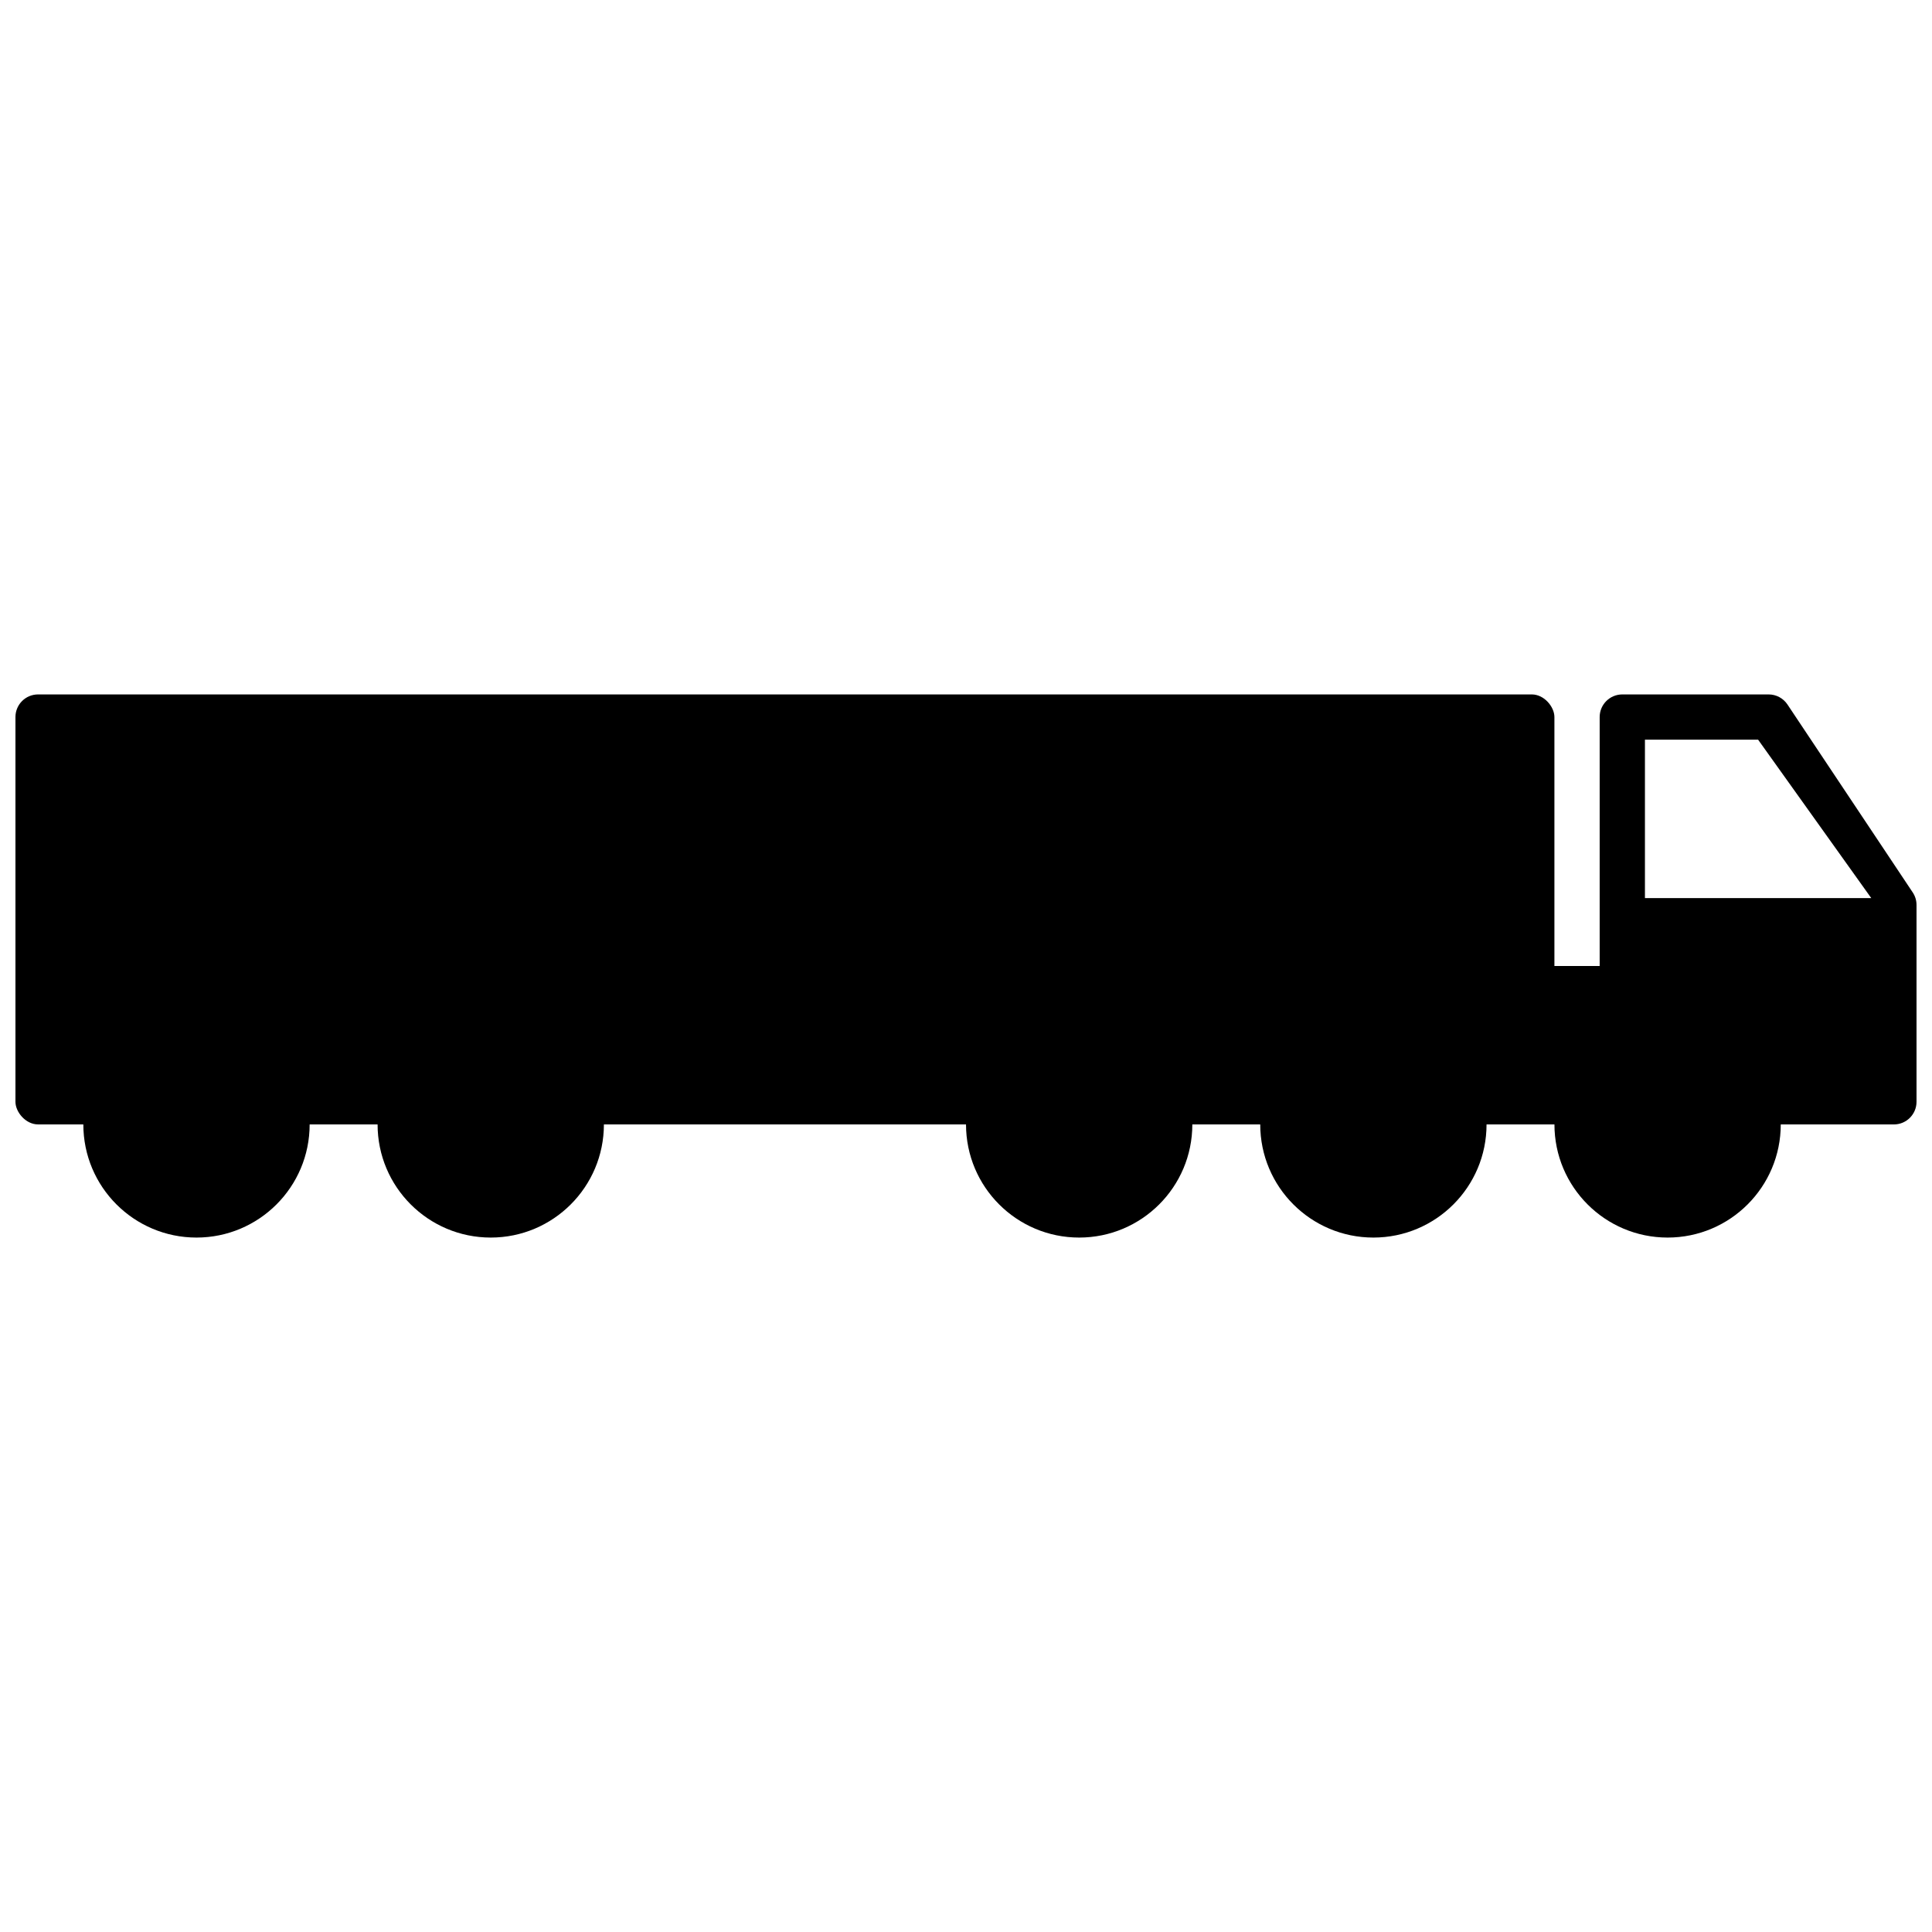 <?xml version="1.0" encoding="UTF-8"?>
<!-- Uploaded to: ICON Repo, www.iconrepo.com, Generator: ICON Repo Mixer Tools -->
<svg width="800px" height="800px" version="1.1" viewBox="144 144 512 512" xmlns="http://www.w3.org/2000/svg">
 <defs>
  <clipPath id="b">
   <path d="m148.09 328h407.91v114h-407.91z"/>
  </clipPath>
  <clipPath id="a">
   <path d="m567 328h84.902v114h-84.902z"/>
  </clipPath>
 </defs>
 <path d="m537.95 441.98c0 16.559-13.426 29.988-29.988 29.988s-29.988-13.43-29.988-29.988c0-16.562 13.426-29.992 29.988-29.992s29.988 13.43 29.988 29.992" fill-rule="evenodd"/>
 <path d="m304.04 441.98c0 16.559-13.426 29.988-29.988 29.988s-29.988-13.43-29.988-29.988c0-16.562 13.426-29.992 29.988-29.992s29.988 13.43 29.988 29.992" fill-rule="evenodd"/>
 <path d="m459.98 441.98c0 16.559-13.426 29.988-29.988 29.988s-29.988-13.43-29.988-29.988c0-16.562 13.426-29.992 29.988-29.992s29.988 13.43 29.988 29.992" fill-rule="evenodd"/>
 <path d="m226.06 441.98c0 16.559-13.426 29.988-29.988 29.988s-29.988-13.43-29.988-29.988c0-16.562 13.426-29.992 29.988-29.992s29.988 13.43 29.988 29.992" fill-rule="evenodd"/>
 <g clip-path="url(#b)">
  <path d="m154.09 328.03h395.85c3.312 0 5.996 3.312 5.996 5.996v101.96c0 3.312-2.684 5.996-5.996 5.996h-395.85c-3.312 0-5.996-3.312-5.996-5.996v-101.96c0-3.312 2.684-5.996 5.996-5.996z" fill-rule="evenodd"/>
 </g>
 <path d="m483.96 400h83.969c3.312 0 5.996 3.312 5.996 5.996v29.988c0 3.312-2.684 5.996-5.996 5.996h-83.969c-3.312 0-5.996-3.312-5.996-5.996v-29.988c0-3.312 2.684-5.996 5.996-5.996z" fill-rule="evenodd"/>
 <g clip-path="url(#a)">
  <path d="m573.93 328.03h38.773c2.004 0 3.879 1 4.992 2.668l33.195 49.801c0.66 0.984 1.008 2.141 1.008 3.324v52.164c0 3.312-2.684 6-5.996 6h-71.973c-3.312 0-6-2.688-6-6v-101.96c0-3.312 2.688-5.996 6-5.996zm5.996 11.992v41.984h59.977l-29.988-41.984z" fill-rule="evenodd"/>
 </g>
 <path d="m615.92 441.98c0 16.559-13.426 29.988-29.988 29.988s-29.988-13.43-29.988-29.988c0-16.562 13.426-29.992 29.988-29.992s29.988 13.43 29.988 29.992" fill-rule="evenodd"/>
</svg>